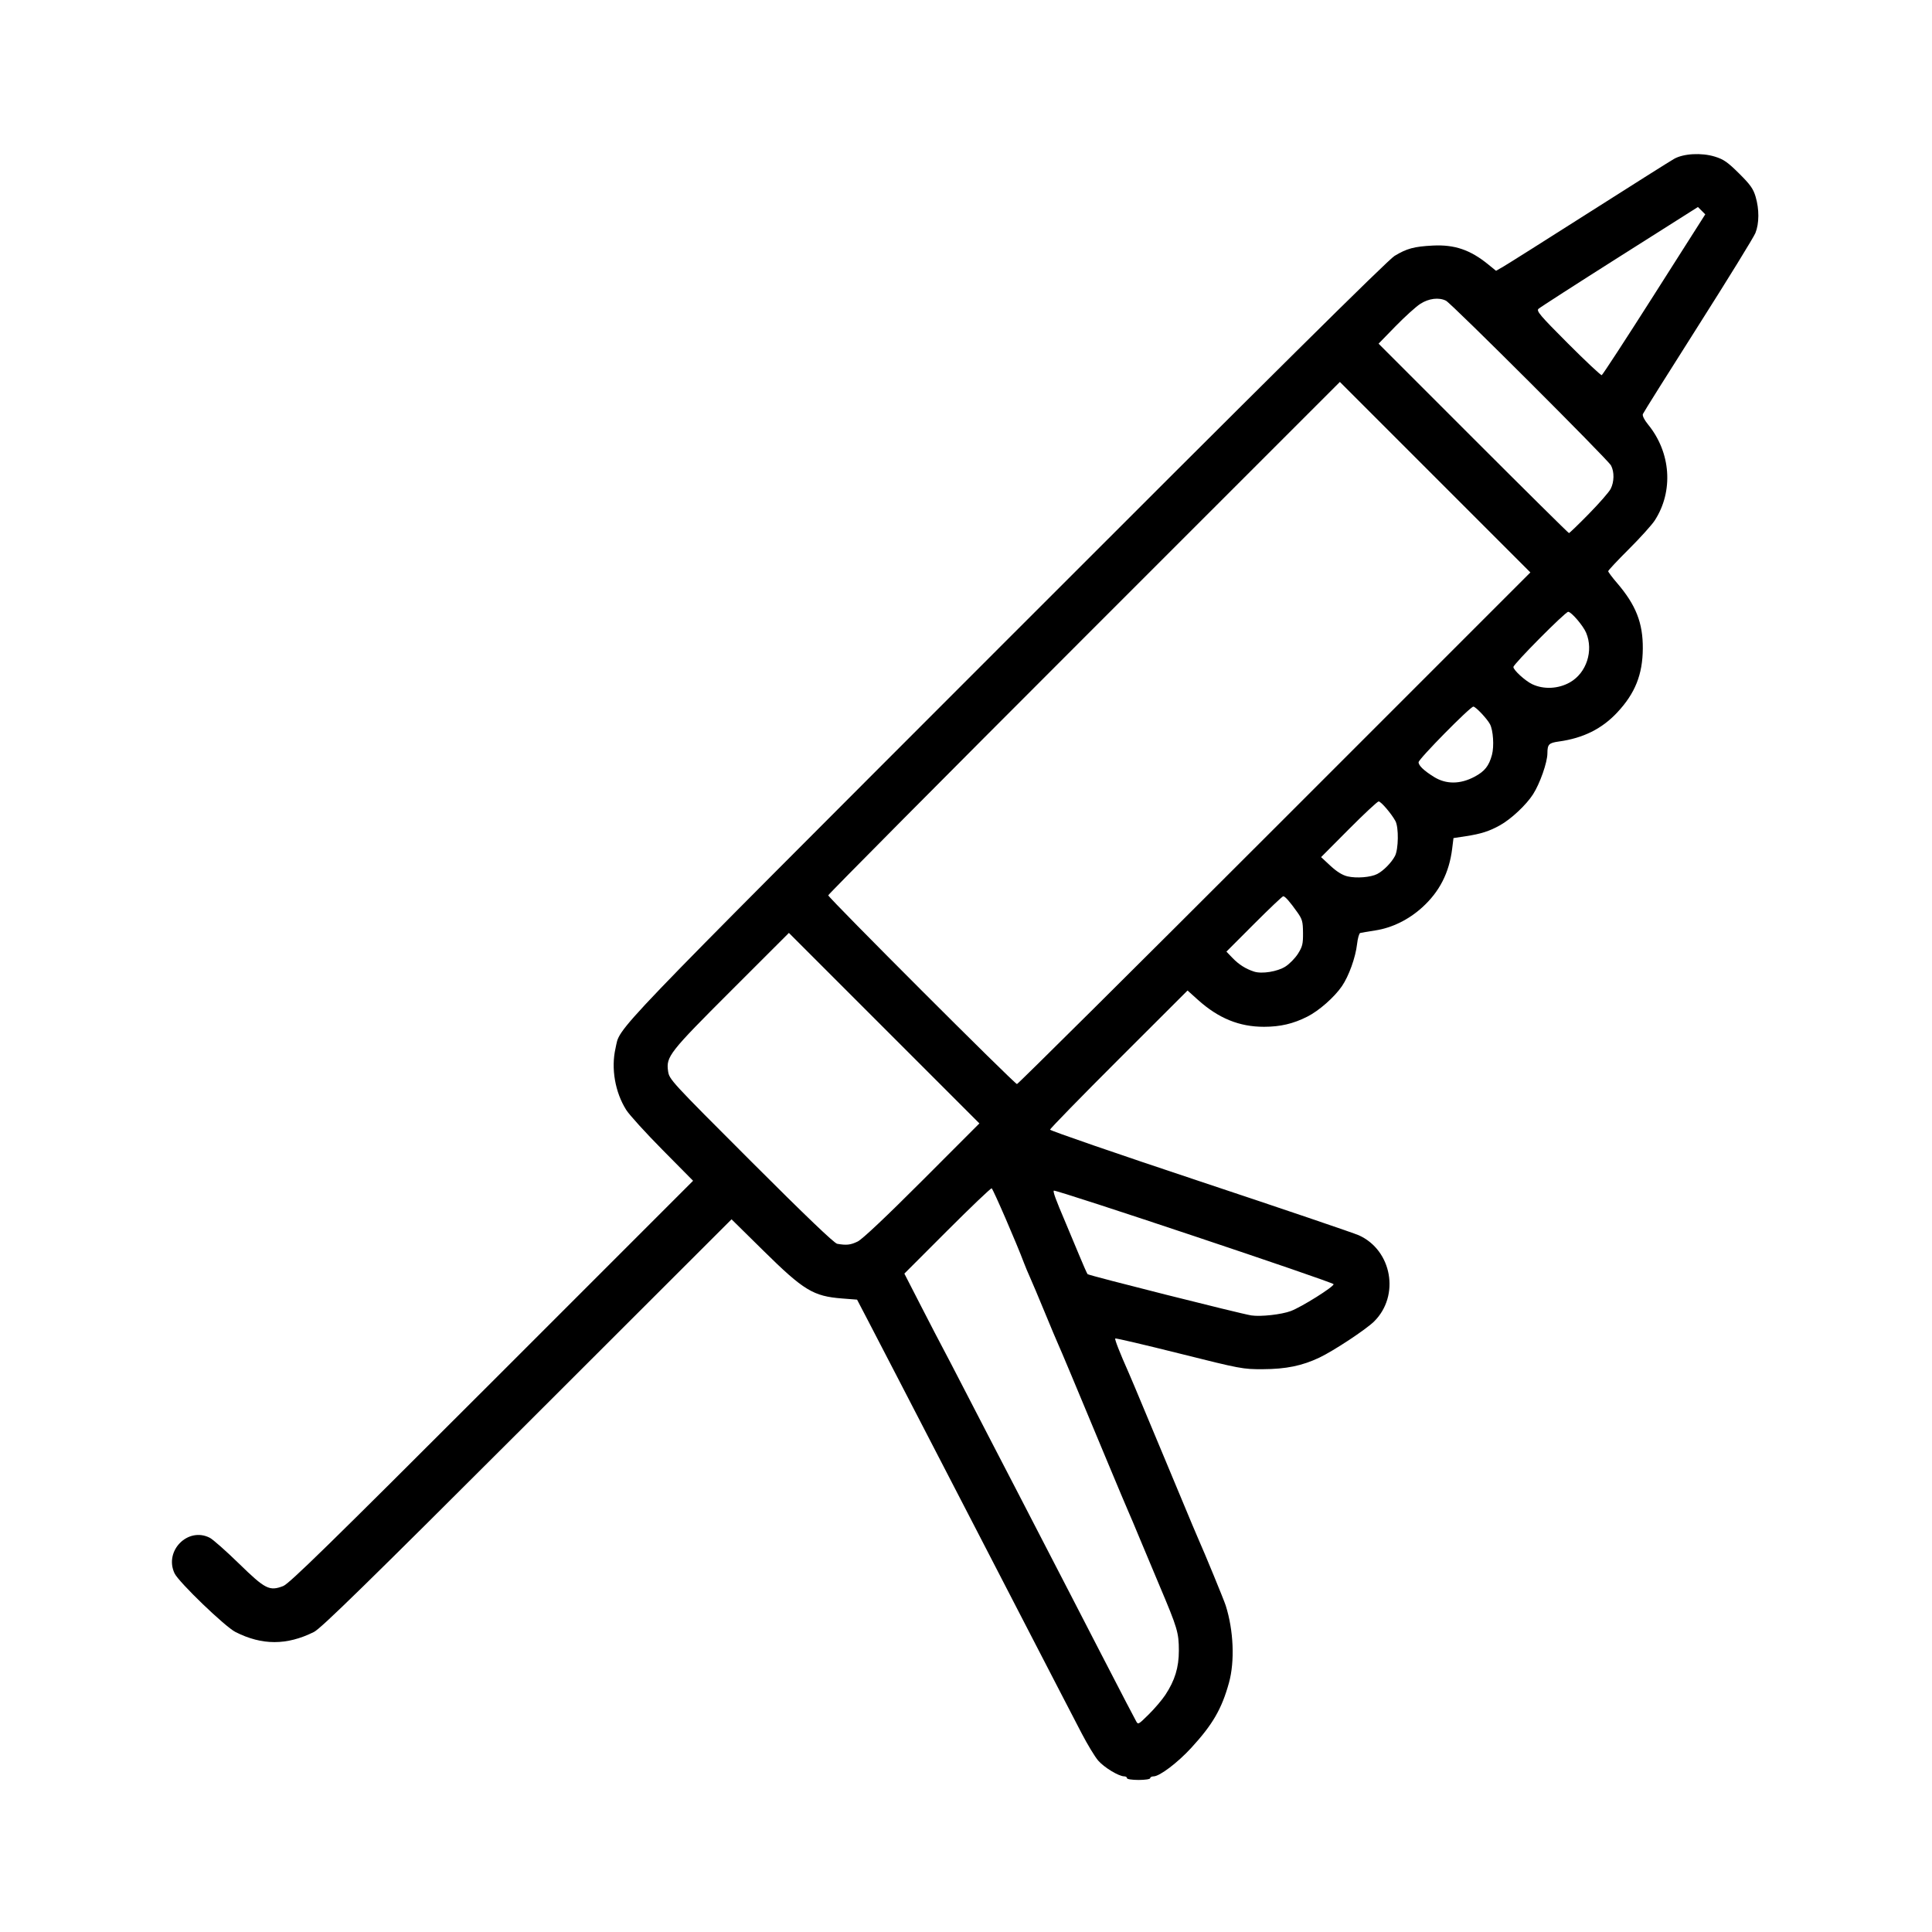 <?xml version="1.0" encoding="UTF-8" standalone="no"?>
<!-- Created with Inkscape (http://www.inkscape.org/) -->

<svg
   version="1.1"
   id="svg604"
   width="136.063"
   height="136.063"
   viewBox="0 0 136.063 136.063"
   xmlns="http://www.w3.org/2000/svg"
   xmlns:svg="http://www.w3.org/2000/svg">
  <defs
     id="defs608" />
  <g
     id="g610">
    <path
       style="fill:#000000;stroke-width:0.126"
       d="m 79.37,125.228 c 0,-0.069 -0.087,-0.126 -0.193,-0.126 -0.385,0 -1.426,-0.631 -1.84,-1.115 -0.233,-0.272 -0.757,-1.139 -1.166,-1.926 -0.408,-0.787 -1.095,-2.111 -1.527,-2.943 -0.432,-0.832 -1.282,-2.476 -1.89,-3.654 -1.831,-3.55 -2.947,-5.709 -3.842,-7.433 -1.613,-3.108 -3.918,-7.562 -5.738,-11.087 -0.751,-1.455 -1.692,-3.269 -2.091,-4.031 L 60.36,91.528 59.314,91.447 C 57.273,91.289 56.61,90.888 53.76,88.078 L 51.52,85.871 37.13,100.245 c -11.278,11.266 -14.526,14.442 -15.02,14.688 -1.909,0.951 -3.654,0.951 -5.528,0.002 -0.735,-0.372 -3.995,-3.512 -4.289,-4.13 -0.752,-1.584 0.947,-3.297 2.484,-2.504 0.222,0.114 1.146,0.932 2.055,1.818 1.85,1.804 2.142,1.952 3.11,1.581 0.427,-0.164 3.271,-2.944 14.699,-14.373 L 48.811,83.157 46.658,80.98 c -1.184,-1.197 -2.332,-2.46 -2.552,-2.807 -0.788,-1.245 -1.082,-2.932 -0.757,-4.346 0.366,-1.597 -1.102,-0.065 27.484,-28.673 18.461,-18.474 26.909,-26.847 27.377,-27.13 0.863,-0.523 1.38,-0.663 2.695,-0.73 1.531,-0.078 2.641,0.299 3.901,1.326 l 0.554,0.451 0.517,-0.297 c 0.284,-0.163 3.001,-1.878 6.036,-3.81 3.036,-1.932 5.729,-3.631 5.984,-3.775 0.669,-0.379 1.938,-0.448 2.877,-0.158 0.616,0.19 0.897,0.387 1.701,1.184 0.794,0.788 0.998,1.075 1.165,1.637 0.262,0.882 0.257,1.878 -0.012,2.554 -0.118,0.296 -1.933,3.243 -4.034,6.55 -2.101,3.307 -3.853,6.099 -3.894,6.206 -0.044,0.116 0.102,0.409 0.362,0.728 1.617,1.977 1.809,4.696 0.477,6.76 -0.205,0.317 -1.027,1.228 -1.826,2.024 -0.8,0.796 -1.454,1.495 -1.454,1.553 0,0.059 0.276,0.428 0.614,0.821 1.335,1.553 1.834,2.817 1.823,4.62 -0.011,1.837 -0.54,3.161 -1.803,4.511 -1.074,1.148 -2.391,1.804 -4.099,2.041 -0.719,0.1 -0.814,0.198 -0.817,0.838 -0.003,0.634 -0.525,2.123 -1.01,2.879 -0.48,0.749 -1.539,1.742 -2.322,2.18 -0.753,0.421 -1.34,0.609 -2.401,0.771 l -0.881,0.135 -0.094,0.756 c -0.211,1.693 -0.893,3.025 -2.115,4.131 -0.952,0.862 -2.116,1.434 -3.289,1.615 -0.511,0.079 -0.992,0.16 -1.069,0.181 -0.077,0.02 -0.178,0.373 -0.224,0.783 -0.107,0.944 -0.58,2.258 -1.07,2.97 -0.536,0.779 -1.612,1.724 -2.433,2.139 -0.992,0.501 -1.9,0.714 -3.048,0.715 -1.738,0.003 -3.207,-0.596 -4.653,-1.895 l -0.734,-0.66 -4.841,4.835 c -2.663,2.659 -4.841,4.893 -4.841,4.964 0,0.071 4.748,1.709 10.551,3.64 5.803,1.931 10.839,3.641 11.19,3.798 2.342,1.052 2.911,4.26 1.078,6.072 -0.573,0.566 -2.855,2.072 -3.858,2.547 -1.214,0.574 -2.345,0.806 -3.969,0.813 -1.413,0.006 -1.559,-0.021 -5.896,-1.108 -2.446,-0.613 -4.474,-1.087 -4.506,-1.055 -0.053,0.053 0.325,1.017 0.953,2.428 0.123,0.277 0.625,1.468 1.114,2.646 0.489,1.178 1.094,2.624 1.343,3.213 0.249,0.589 0.852,2.035 1.34,3.213 0.488,1.178 0.989,2.369 1.113,2.646 0.422,0.94 1.797,4.281 1.917,4.661 0.556,1.75 0.648,3.931 0.228,5.444 -0.512,1.846 -1.144,2.936 -2.665,4.591 -0.954,1.038 -2.223,1.997 -2.643,1.997 -0.131,0 -0.238,0.057 -0.238,0.126 0,0.071 -0.357,0.126 -0.819,0.126 -0.462,0 -0.819,-0.055 -0.819,-0.126 z m 2.697,-5.858 c 0.676,-1.023 0.956,-1.94 0.955,-3.123 -0.002,-1.269 -0.094,-1.578 -1.36,-4.57 -0.555,-1.312 -1.219,-2.896 -1.475,-3.519 -0.256,-0.624 -0.568,-1.361 -0.692,-1.638 -0.124,-0.277 -0.792,-1.865 -1.485,-3.528 -2.424,-5.825 -3.311,-7.94 -3.484,-8.315 -0.096,-0.208 -0.525,-1.228 -0.953,-2.268 -0.428,-1.039 -0.893,-2.141 -1.033,-2.449 -0.14,-0.308 -0.33,-0.761 -0.422,-1.008 -0.502,-1.344 -2.186,-5.232 -2.279,-5.263 -0.06,-0.02 -1.468,1.323 -3.129,2.985 l -3.019,3.021 1.181,2.302 c 0.65,1.266 1.334,2.585 1.522,2.932 0.187,0.346 0.866,1.65 1.508,2.898 0.642,1.247 1.493,2.891 1.891,3.654 0.398,0.762 1.184,2.279 1.748,3.37 2.209,4.277 3.106,6.012 3.859,7.465 0.431,0.831 1.367,2.646 2.079,4.031 0.712,1.386 1.534,2.973 1.827,3.528 0.293,0.554 0.602,1.142 0.688,1.306 0.156,0.299 0.156,0.298 0.906,-0.441 0.413,-0.407 0.937,-1.023 1.166,-1.369 z M 90.909,92.33 c 0.746,-0.277 3.012,-1.698 3.012,-1.888 0,-0.139 -19.601,-6.694 -19.705,-6.59 -0.07,0.07 0.131,0.619 0.803,2.195 0.251,0.589 0.69,1.638 0.975,2.331 0.285,0.693 0.555,1.303 0.599,1.355 0.08,0.094 10.805,2.797 11.532,2.907 0.662,0.1 2.12,-0.062 2.783,-0.309 z M 60.401,87.436 c 0.325,-0.158 1.983,-1.721 4.543,-4.284 l 4.031,-4.035 -6.708,-6.708 -6.708,-6.708 -4.035,4.031 c -4.394,4.39 -4.622,4.681 -4.474,5.705 0.084,0.584 0.183,0.691 5.84,6.348 3.829,3.829 5.86,5.773 6.07,5.81 0.653,0.115 0.943,0.083 1.441,-0.16 z M 89.764,58.33 107.778,40.314 101.07,33.606 94.362,26.898 76.346,44.913 c -9.909,9.908 -18.016,18.072 -18.016,18.141 0,0.165 13.126,13.292 13.291,13.292 0.07,0 8.234,-8.107 18.142,-18.016 z m 0.761,9.741 c 0.287,-0.182 0.686,-0.589 0.886,-0.904 0.315,-0.499 0.362,-0.691 0.355,-1.471 -0.007,-0.797 -0.052,-0.959 -0.403,-1.454 -0.535,-0.753 -0.861,-1.123 -0.99,-1.123 -0.059,0 -0.983,0.878 -2.054,1.95 l -1.947,1.95 0.437,0.454 c 0.439,0.456 0.92,0.761 1.507,0.952 0.549,0.179 1.645,0.004 2.21,-0.354 z m 6.474,-6.523 c 0.436,-0.226 0.992,-0.791 1.242,-1.262 0.251,-0.474 0.273,-2.013 0.035,-2.459 -0.271,-0.508 -1.02,-1.386 -1.184,-1.386 -0.083,0 -1.029,0.882 -2.102,1.961 l -1.951,1.961 0.662,0.615 c 0.444,0.412 0.839,0.656 1.197,0.741 0.635,0.149 1.64,0.068 2.1,-0.169 z m 6.853,-6.849 c 0.711,-0.379 1.009,-0.755 1.22,-1.535 0.162,-0.603 0.089,-1.737 -0.14,-2.165 -0.209,-0.39 -1.008,-1.235 -1.169,-1.235 -0.221,0 -3.858,3.692 -3.858,3.917 0,0.236 0.379,0.597 1.085,1.035 0.854,0.53 1.847,0.524 2.861,-0.016 z m 6.723,-6.65 c 1.156,-0.662 1.661,-2.215 1.132,-3.482 -0.21,-0.502 -1.046,-1.48 -1.266,-1.48 -0.203,0 -3.858,3.683 -3.858,3.888 0,0.216 0.831,0.976 1.323,1.209 0.813,0.386 1.851,0.334 2.669,-0.135 z M 111.896,36.189 c 0.732,-0.745 1.423,-1.536 1.536,-1.758 0.254,-0.498 0.265,-1.199 0.025,-1.65 -0.218,-0.411 -11.231,-11.405 -11.622,-11.603 -0.498,-0.252 -1.212,-0.164 -1.81,0.222 -0.308,0.199 -1.095,0.911 -1.749,1.582 l -1.189,1.221 6.669,6.67 c 3.668,3.668 6.701,6.67 6.74,6.67 0.039,0 0.669,-0.609 1.401,-1.354 z m 4.609,-15.45 3.59,-5.644 -0.258,-0.258 -0.258,-0.258 -5.521,3.497 c -3.037,1.924 -5.605,3.577 -5.708,3.673 -0.162,0.153 0.107,0.469 2.078,2.443 1.245,1.247 2.314,2.25 2.376,2.229 0.061,-0.02 1.727,-2.577 3.702,-5.682 z"
       id="path614" />
  </g>
</svg>

